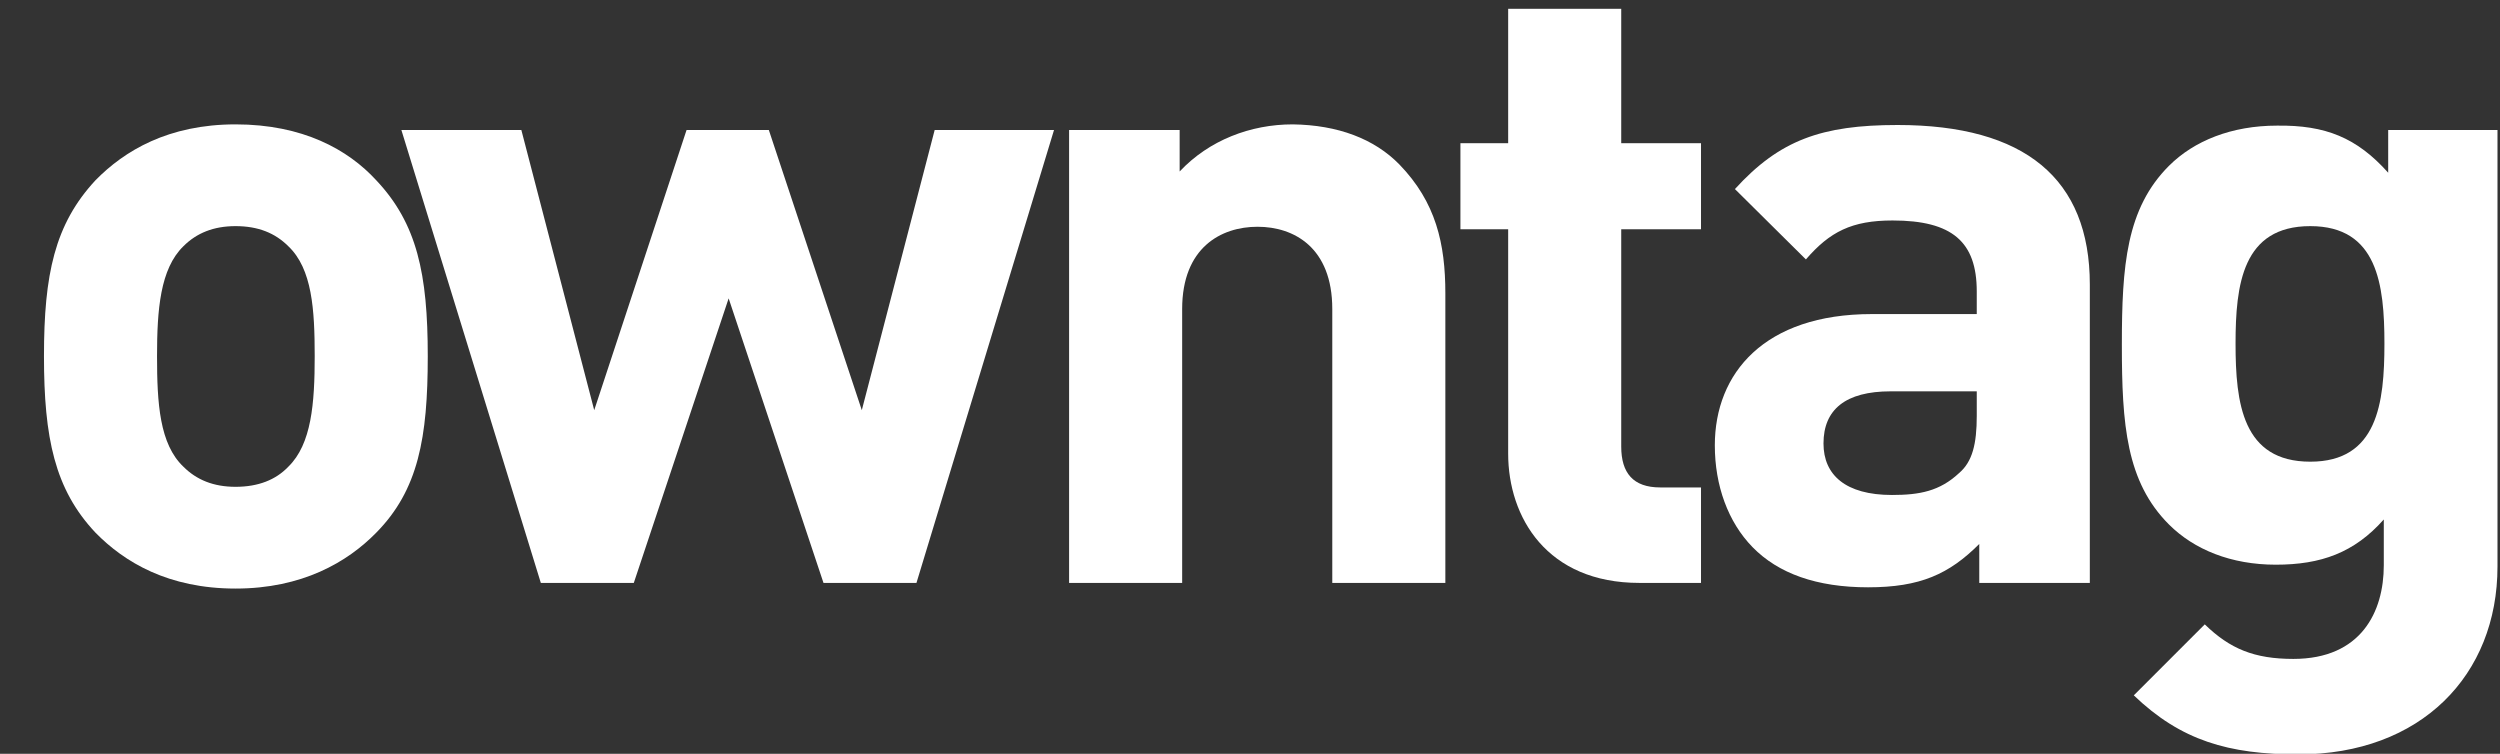 <?xml version="1.0" encoding="utf-8"?>
<!-- Generator: Adobe Illustrator 27.5.0, SVG Export Plug-In . SVG Version: 6.00 Build 0)  -->
<svg version="1.1" id="Ebene_1" xmlns="http://www.w3.org/2000/svg" xmlns:xlink="http://www.w3.org/1999/xlink" x="0px" y="0px"
	 viewBox="0 0 398 120" style="enable-background:new 0 0 398 120;" xml:space="preserve">
<rect x="0" y="0" width="398" height="120" fill="#333333" stroke="none"/>
<style type="text/css">
	.st0{enable-background:new    ;}
	.st1{fill:#FFFFFF;}
</style>
<g class="st0">
	<path class="st1" d="M59.9,84.8c-4.6,4.7-11.8,8.9-22.4,8.9c-10.7,0-17.7-4.2-22.3-8.9c-6.5-6.9-8.2-15.1-8.2-28.1
		c0-13,1.7-21,8.2-28c4.6-4.7,11.6-8.9,22.3-8.9c10.7,0,17.9,4,22.4,8.9c6.5,6.9,8.2,14.9,8.2,28C68.1,69.7,66.6,78,59.9,84.8z
		 M45.9,39.2c-2.1-2.1-4.8-3.2-8.4-3.2c-3.5,0-6.2,1.1-8.3,3.2C25.5,42.8,25,49.3,25,56.7c0,7.5,0.4,14,4.2,17.6
		c2.1,2.1,4.8,3.2,8.3,3.2c3.6,0,6.4-1.1,8.4-3.2c3.7-3.6,4.2-10.1,4.2-17.6C50.1,49.3,49.7,42.8,45.9,39.2z"/>
</g>
<g class="st0">
	<path class="st1" d="M145.9,92.8h-14.8L116,47.5l-15.1,45.3H86.1L63.9,20.7H83l11.6,44.6l14.7-44.6h13.1l14.8,44.6l11.6-44.6h19
		L145.9,92.8z"/>
</g>
<g class="st0">
	<path class="st1" d="M222.8,26.2c5.8,6,7.3,12.6,7.3,20.5v46.1h-18V49.2c0-9.8-6.1-13.1-11.9-13.1s-12,3.3-12,13.1v43.6h-18V20.7
		h17.6v6.6c4.7-5,11.3-7.5,18-7.5C213,19.9,218.8,22.1,222.8,26.2z"/>
</g>
<g class="st0">
	<path class="st1" d="M258.1,22.8h12.7v13.7h-12.7v34.6c0,4.2,1.9,6.5,6.2,6.5h6.5v15.2H261c-14.7,0-20.9-10.4-20.9-20.6V36.5h-7.6
		V22.8h7.6V1.4h18V22.8z"/>
</g>
<g class="st0">
	<path class="st1" d="M332.7,45.3v47.5h-17.6v-6.2c-4.8,4.8-9.4,6.9-17.7,6.9c-8.2,0-14.3-2.2-18.4-6.4c-3.9-4-6-9.8-6-16.2
		C273,59.4,280.9,50,298,50h16.7v-3.6c0-7.9-3.9-11.3-13.4-11.3c-6.5,0-10,1.8-13.8,6.2l-11.3-11.2c7.1-7.8,13.8-10.2,25.9-10.2
		C322.3,19.9,332.7,28.4,332.7,45.3z M301,62.3c-7.2,0-10.7,2.9-10.7,8.3c0,5,3.5,8.2,10.9,8.2c4.4,0,7.6-0.6,10.7-3.5
		c2.1-1.8,2.8-4.6,2.8-9.1v-3.9H301z"/>
</g>
<g class="st0">
	<path class="st1" d="M380.2,27.5v-6.8h17.4v69.5c0,17.3-12.2,29.9-31.7,29.9c-11.1,0-18.7-2.2-26.2-9.4l11.3-11.3
		c4,3.9,7.9,5.5,14.1,5.5c10.8,0,14.4-7.5,14.4-14.9v-7.3c-4.7,5.3-10,7.2-17.2,7.2c-7.1,0-13-2.4-17-6.4
		c-6.8-6.8-7.5-15.9-7.5-28.6c0-12.6,0.7-21.7,7.5-28.5c4-4,10-6.4,17.2-6.4C370.2,19.9,375.2,21.9,380.2,27.5z M355.9,54.7
		c0,9.5,1.1,18.8,11.9,18.8c10.7,0,11.8-9.3,11.8-18.8c0-9.4-1.1-18.7-11.8-18.7C357,36,355.9,45.3,355.9,54.7z"/>
</g>
</svg>
